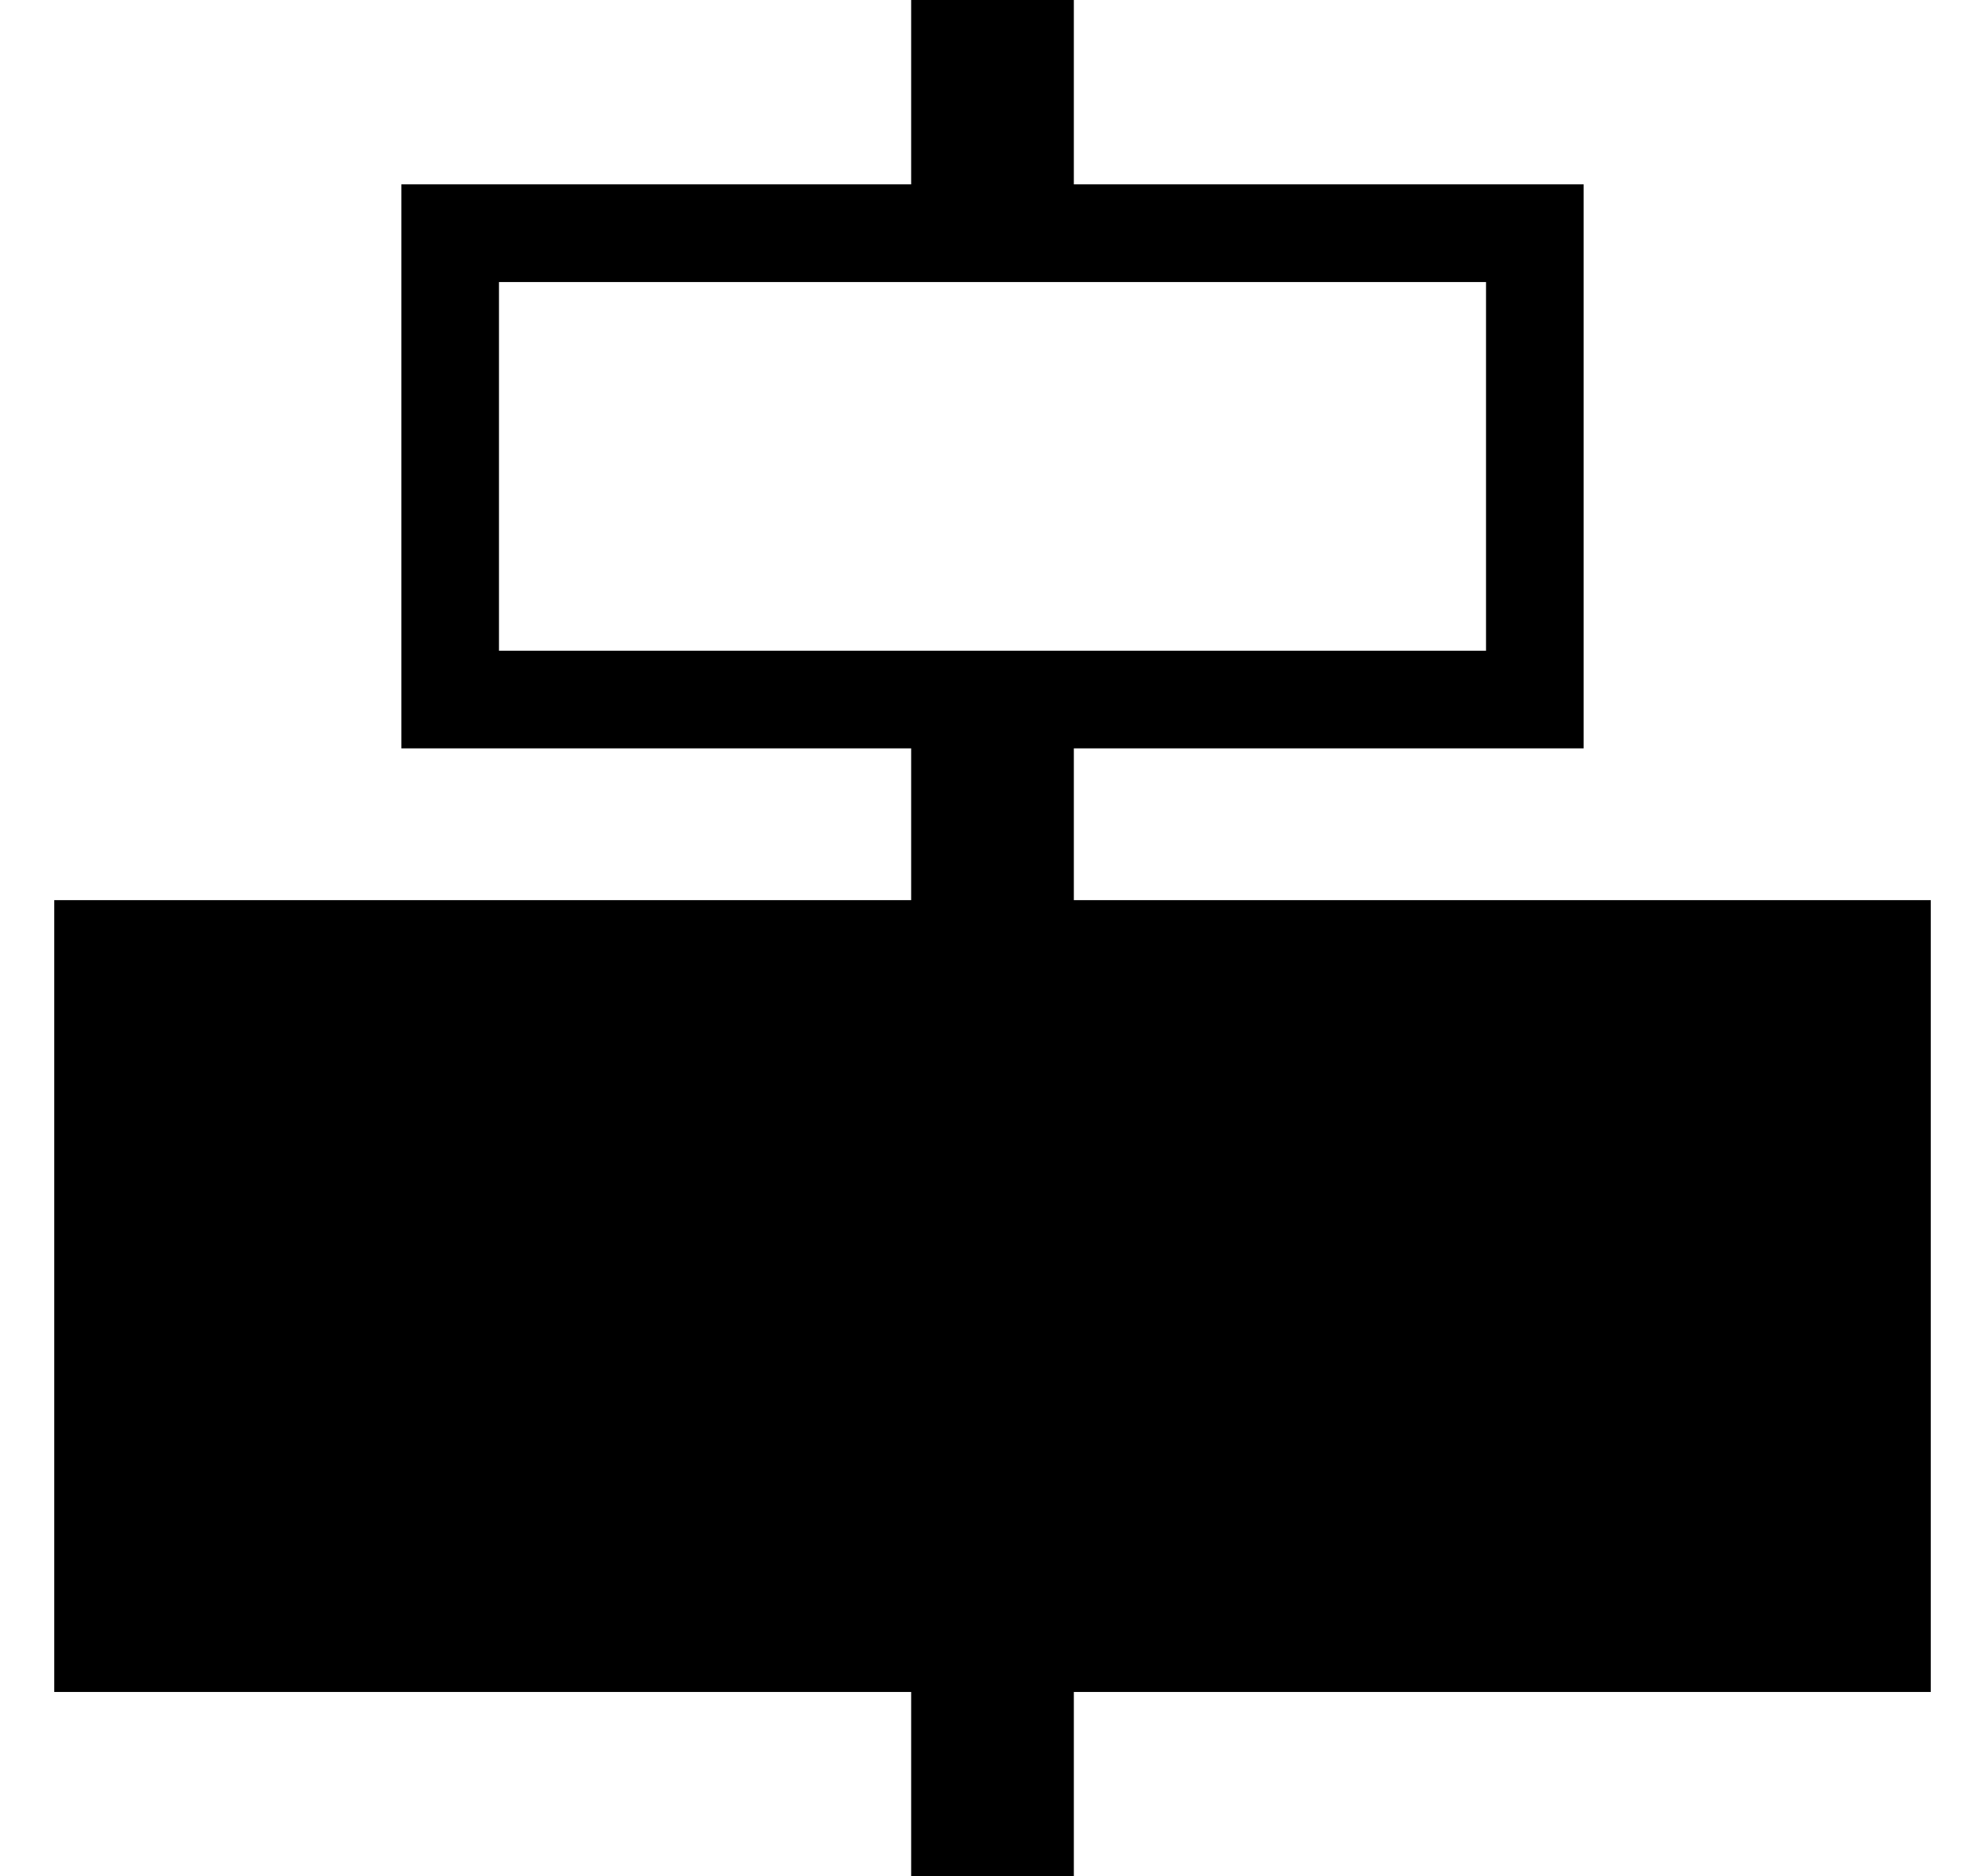 <svg xmlns="http://www.w3.org/2000/svg" xmlns:xlink="http://www.w3.org/1999/xlink" enable-background="new 0 0 256 256" version="1.1" xml:space="preserve" width="183" height="173" style=""><rect id="backgroundrect" width="100%" height="100%" x="0" y="0" fill="none" stroke="none" class="" style=""/><g class="currentLayer" style=""><title>Layer 1</title><path d="M183,79 h-22 V-5.551115123125783e-17 h-73 v79 h-14 V32 H22 v47 H4.440892098500626e-16 v15 h22 v47 h52 v-47 h14 v79 h73 v-79 h22 V79 zM65,132 H31 V41 h34 V132 z" id="svg_1" class="selected" transform="rotate(90 91.5,86.5) "/><g id="Arquivo" class=""/><g id="Arrow_2" class=""/><g id="Edit" class=""/><g id="Scissors" class=""/><g id="Delete" class=""/></g></svg>